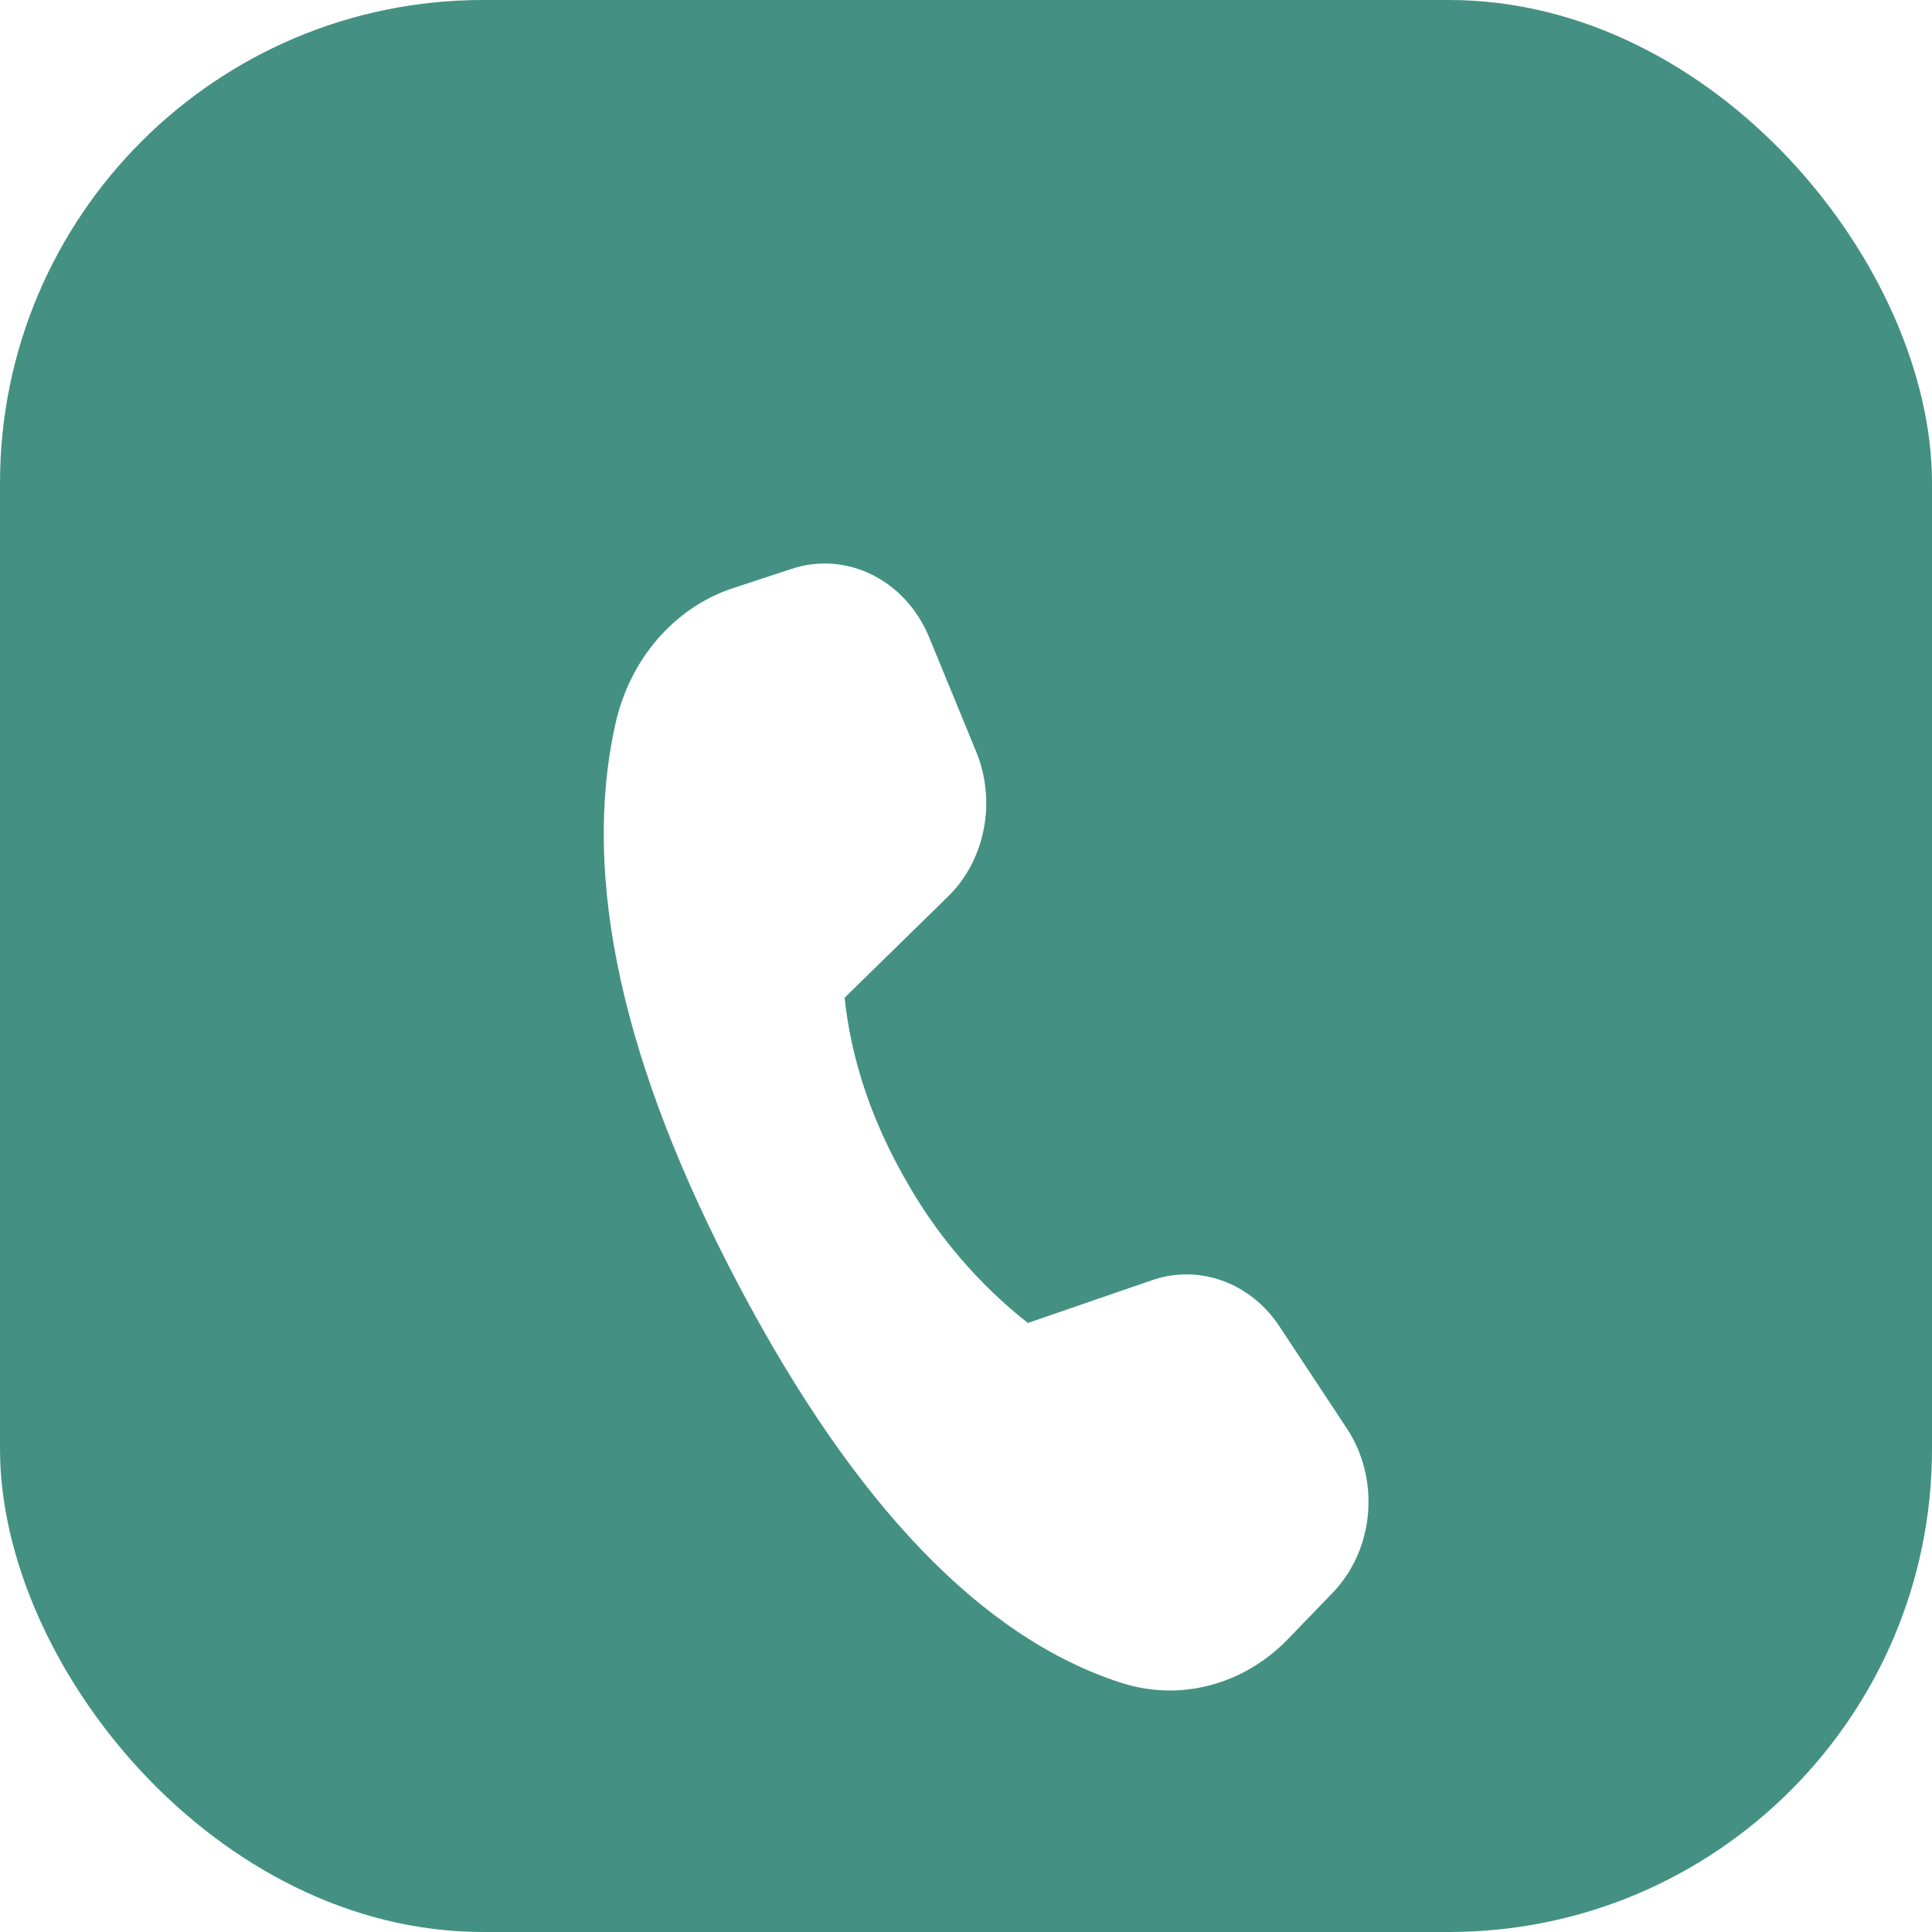 <svg width="48" height="48" viewBox="0 0 48 48" fill="none" xmlns="http://www.w3.org/2000/svg">
<rect width="48" height="48" rx="12" fill="#449183"/>
<g filter="url(#filter0_d_140_255)">
<path d="M18.207 10.614L19.668 10.133C21.037 9.682 22.5 10.411 23.086 11.837L24.253 14.676C24.761 15.912 24.479 17.367 23.556 18.271L20.984 20.788C21.143 22.295 21.634 23.777 22.456 25.236C23.238 26.648 24.285 27.883 25.537 28.869L28.626 27.805C29.796 27.403 31.072 27.867 31.788 28.955L33.462 31.489C34.297 32.754 34.146 34.499 33.11 35.571L32.002 36.72C30.897 37.864 29.318 38.28 27.859 37.81C24.412 36.701 21.246 33.409 18.355 27.935C15.46 22.453 14.438 17.799 15.291 13.98C15.649 12.373 16.758 11.092 18.207 10.614Z" fill="white"/>
</g>
<defs>
<filter id="filter0_d_140_255" x="11" y="10" width="27" height="36" filterUnits="userSpaceOnUse" color-interpolation-filters="sRGB">
<feFlood flood-opacity="0" result="BackgroundImageFix"/>
<feColorMatrix in="SourceAlpha" type="matrix" values="0 0 0 0 0 0 0 0 0 0 0 0 0 0 0 0 0 0 127 0" result="hardAlpha"/>
<feOffset dy="4"/>
<feGaussianBlur stdDeviation="2"/>
<feComposite in2="hardAlpha" operator="out"/>
<feColorMatrix type="matrix" values="0 0 0 0 0.122 0 0 0 0 0.35 0 0 0 0 0.309 0 0 0 0.05 0"/>
<feBlend mode="normal" in2="BackgroundImageFix" result="effect1_dropShadow_140_255"/>
<feBlend mode="normal" in="SourceGraphic" in2="effect1_dropShadow_140_255" result="shape"/>
</filter>
</defs>
</svg>
